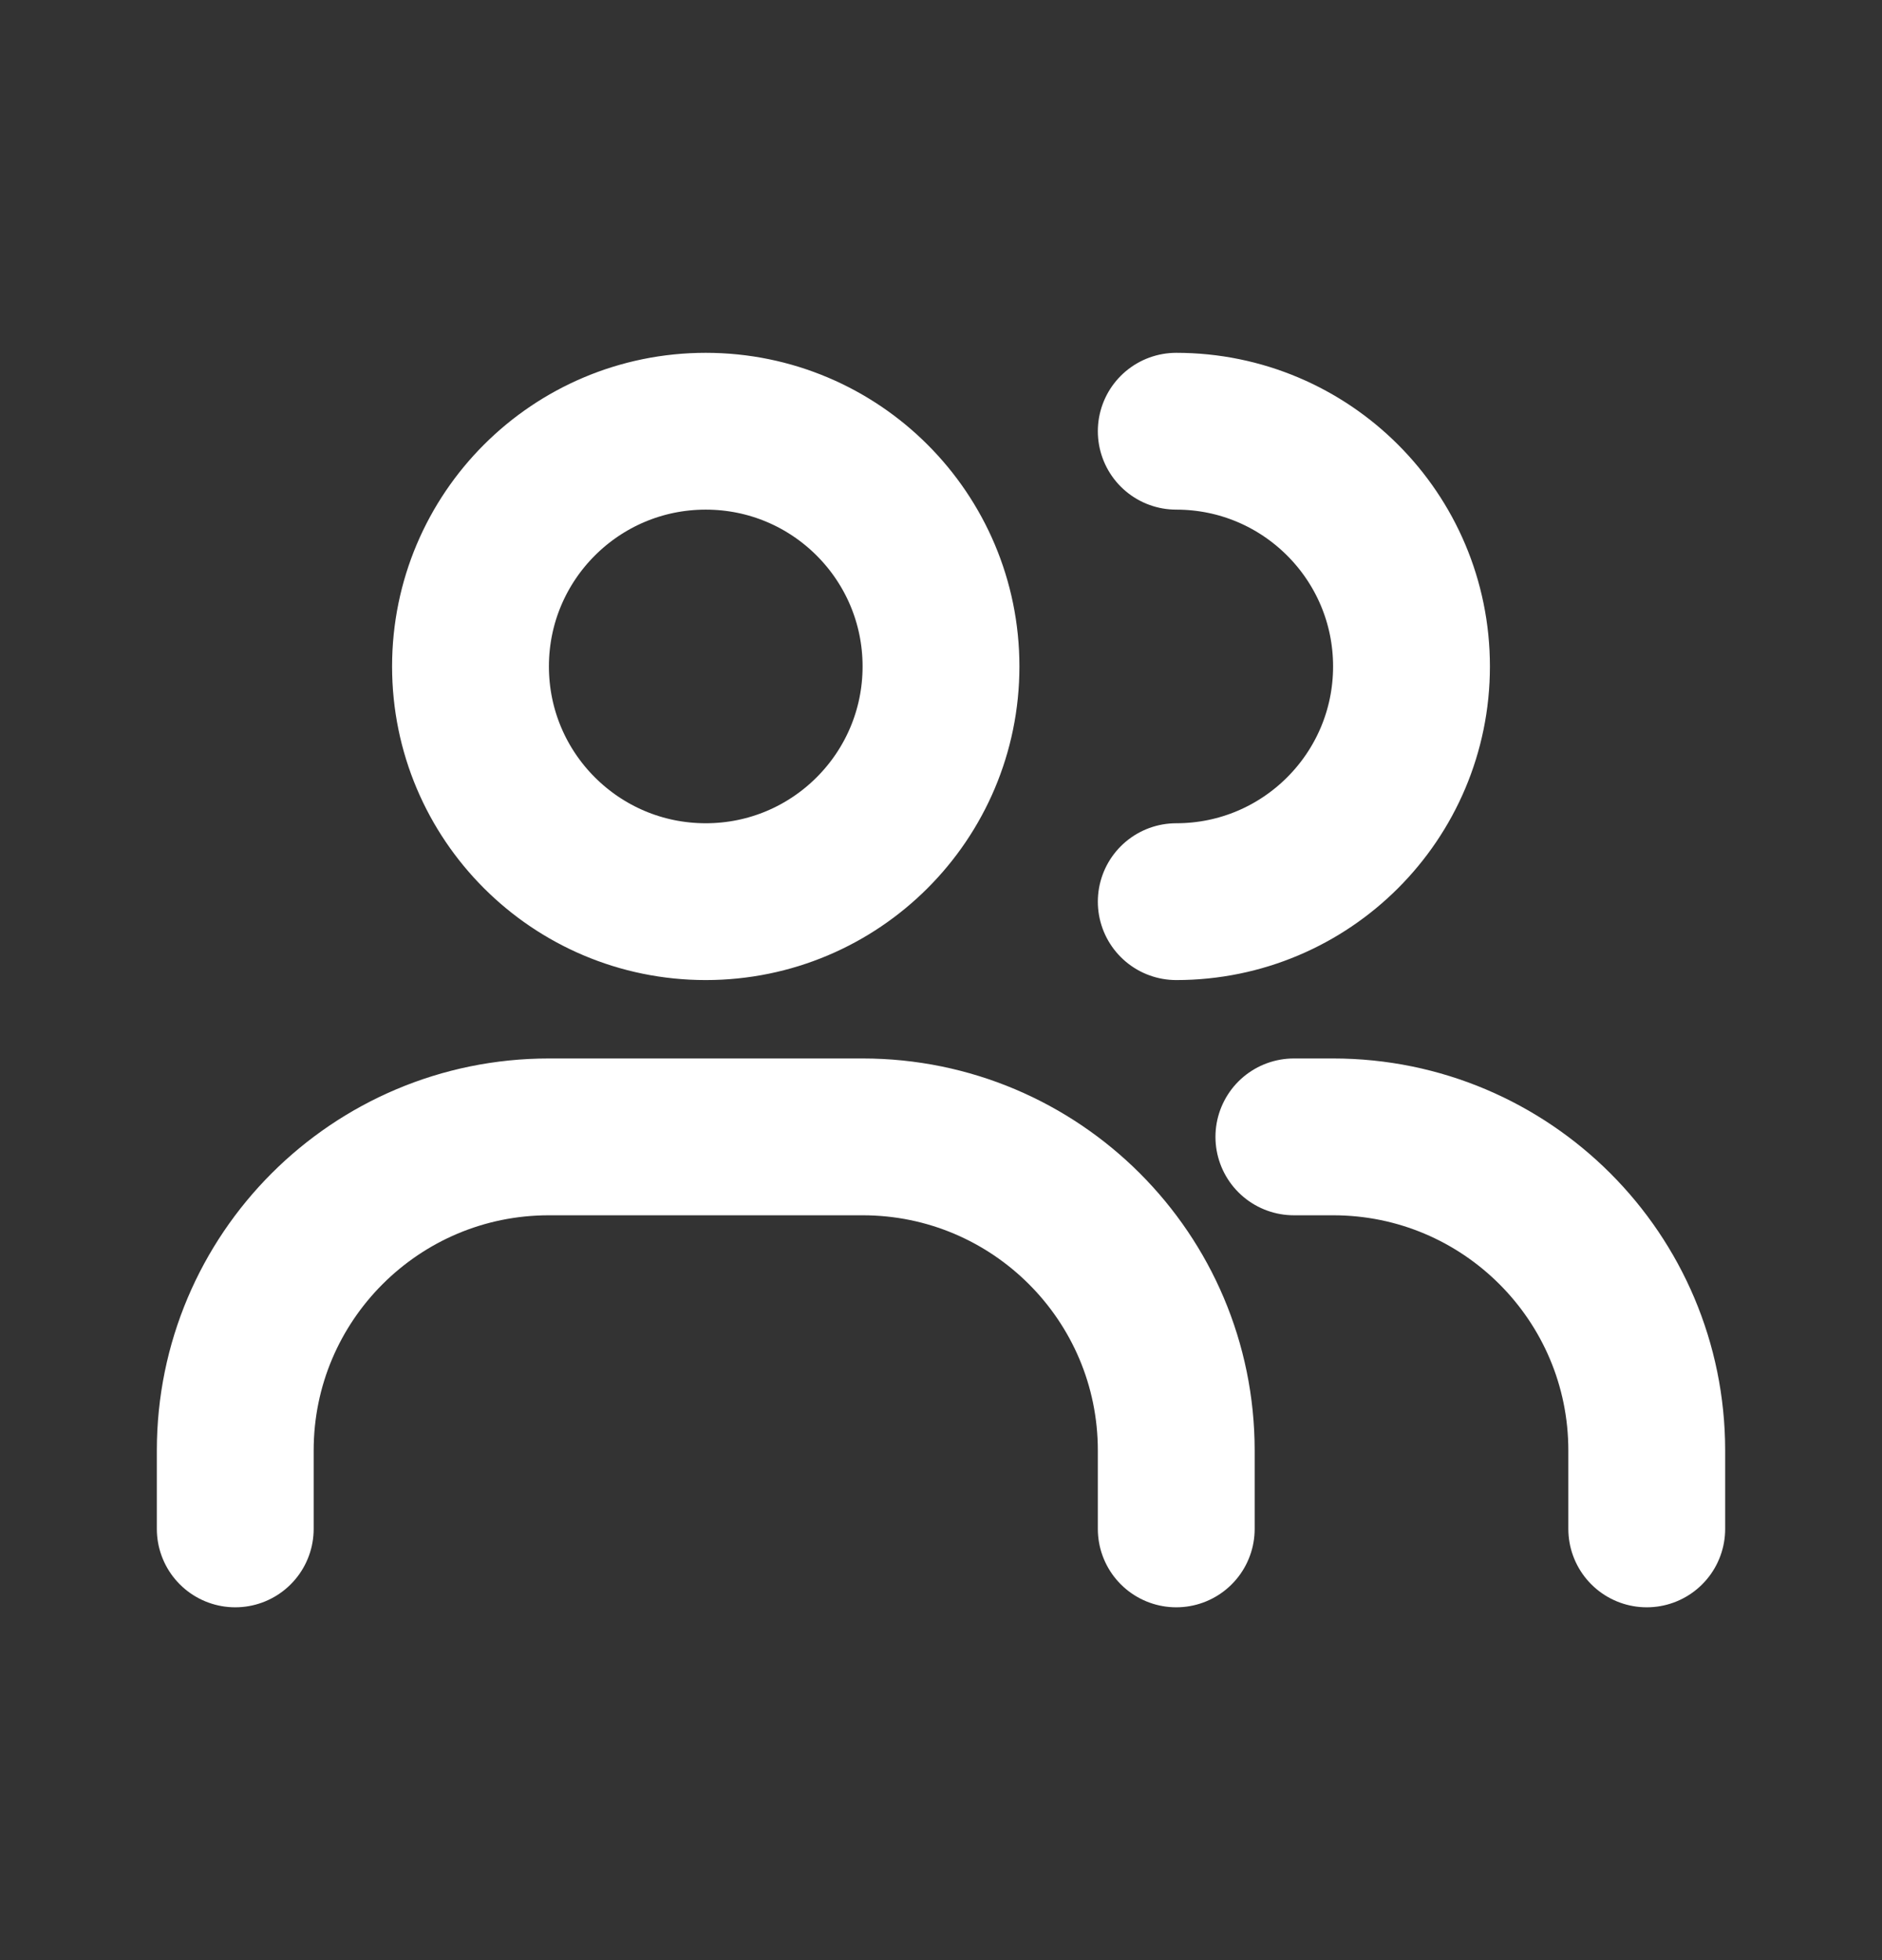 <svg width="24" height="25" viewBox="0 0 24 25" fill="none" xmlns="http://www.w3.org/2000/svg">
<rect x="0" y="0" width="24" height="25" fill="#333333" stroke="none"/>
<g id="icon">
<path id="Vector 1" d="M3 19.5V18.5C3 16.291 4.791 14.5 7 14.5H11C13.209 14.5 15 16.291 15 18.5V19.5M15 11.5C16.657 11.5 18 10.157 18 8.5C18 6.843 16.657 5.5 15 5.5M21 19.5V18.5C21 16.291 19.209 14.5 17 14.5H16.5M12 8.5C12 10.157 10.657 11.5 9 11.5C7.343 11.5 6 10.157 6 8.5C6 6.843 7.343 5.5 9 5.5C10.657 5.5 12 6.843 12 8.5Z" stroke="white" stroke-width="2" stroke-linecap="round" stroke-linejoin="round"/>
</g>
</svg>
